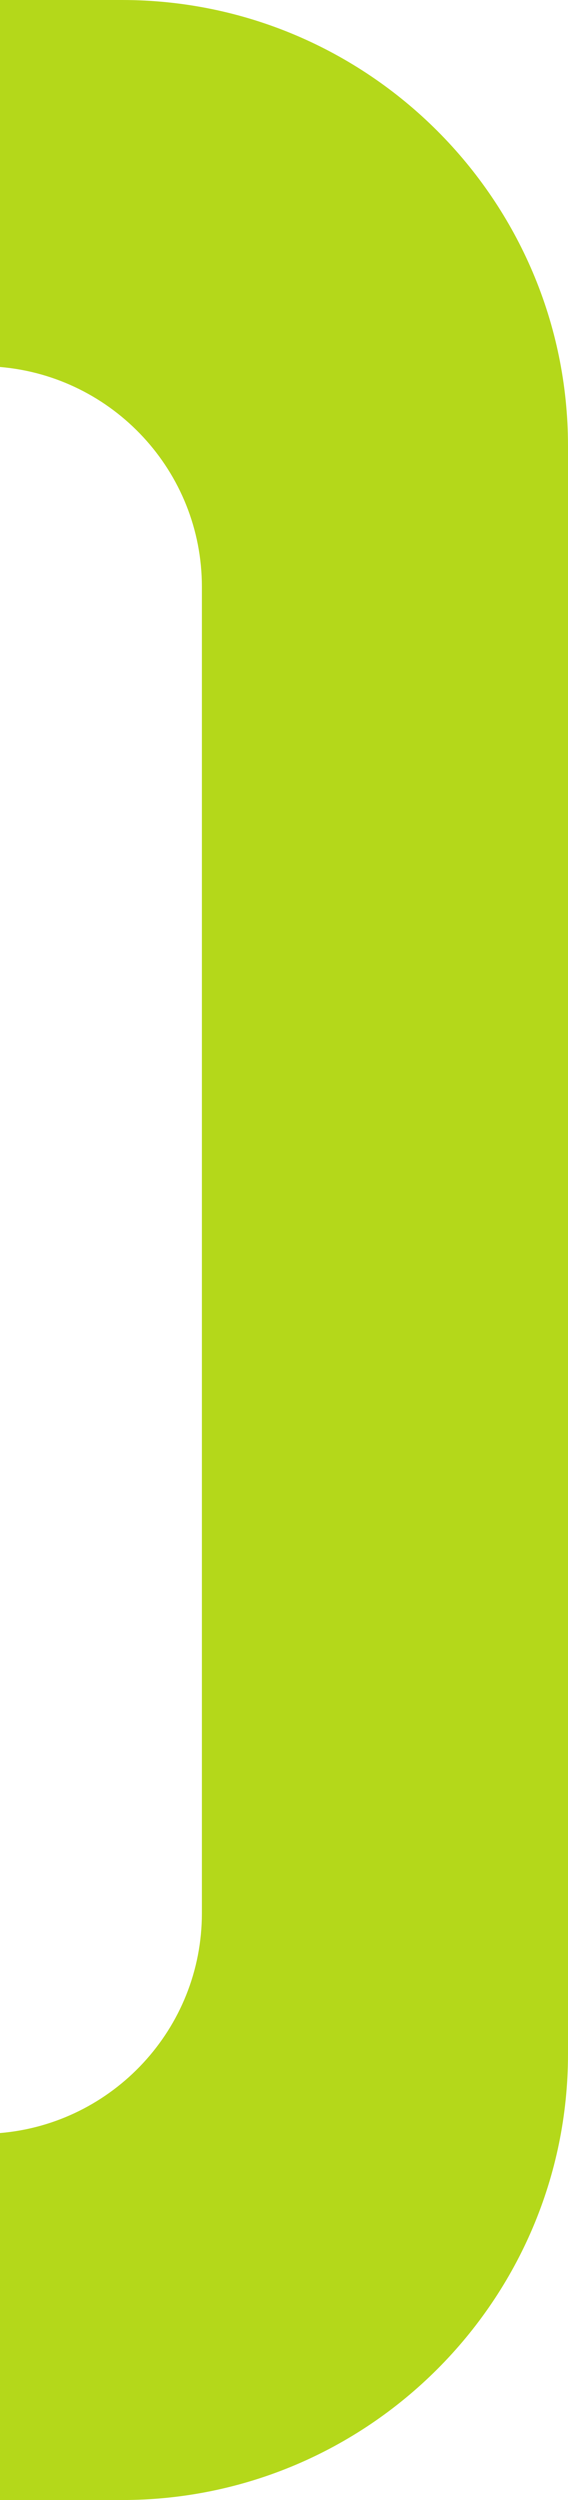 <?xml version="1.0" encoding="UTF-8"?><svg id="Capa_2" xmlns="http://www.w3.org/2000/svg" viewBox="0 0 173 761.35"><defs><style>.cls-1{fill:#b4d81a;}</style></defs><g id="Capa_1-2"><path class="cls-1" d="m37.16,0H0v111.76c34.39,2.9,61.49,31.79,61.49,66.92v403.99c0,35.13-27.1,64.02-61.49,66.92v111.76h37.16c74.9,0,135.84-60.94,135.84-135.84V135.84C173,60.94,112.06,0,37.16,0"/></g></svg>